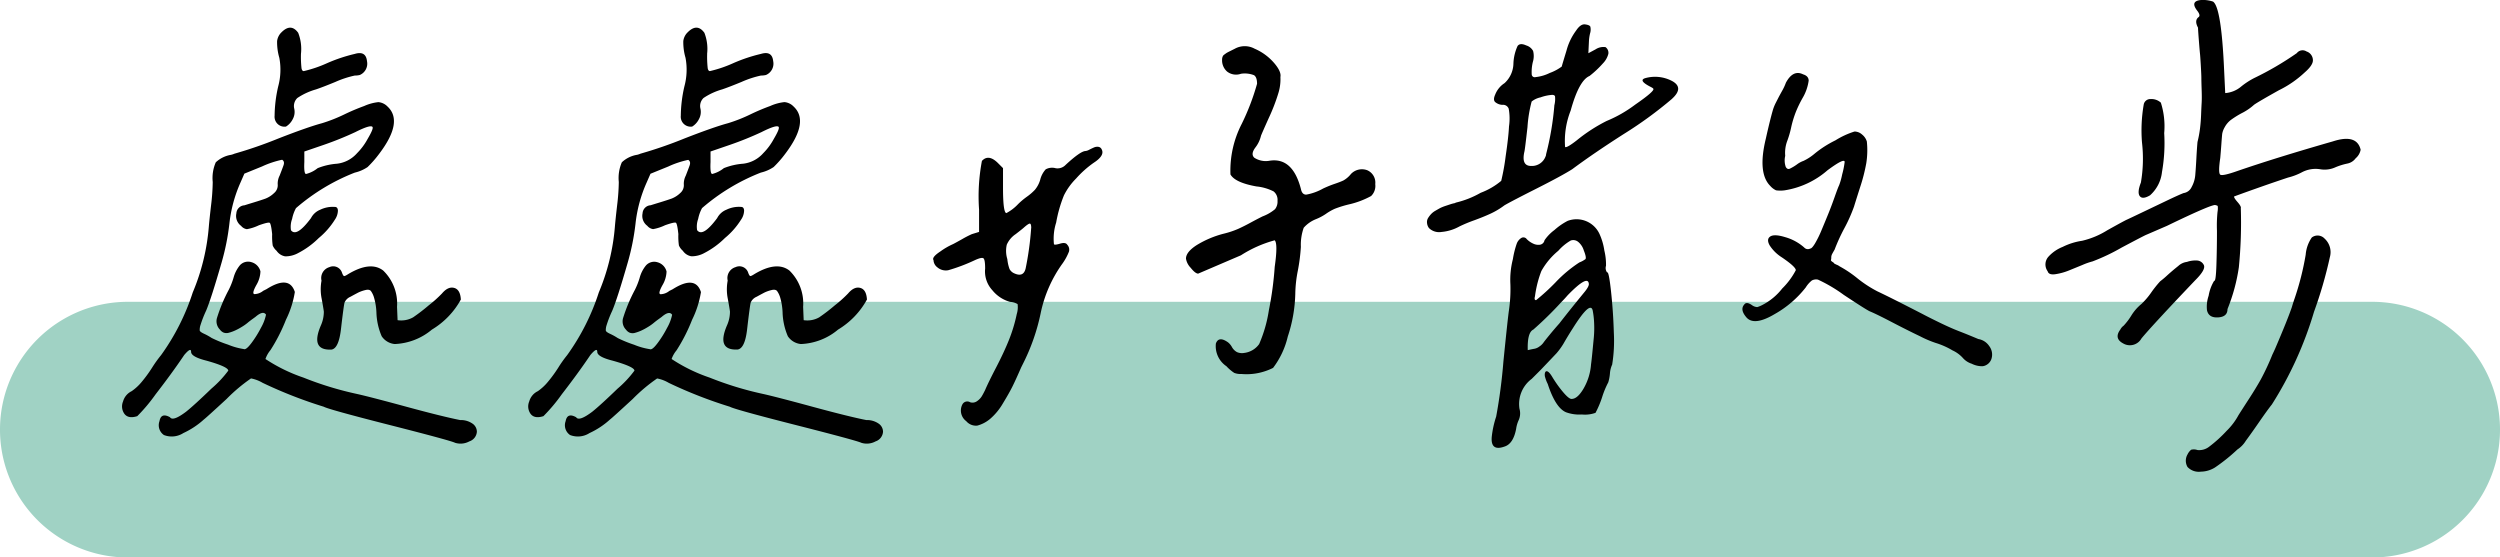 <svg xmlns="http://www.w3.org/2000/svg" width="176" height="39.247" viewBox="0 0 176 39.247">
  <g id="组_347" data-name="组 347" transform="translate(3167 -9803.025)">
    <path id="路径_520" data-name="路径 520" d="M9,0H167a9,9,0,0,1,0,18H9A9,9,0,0,1,9,0Z" transform="translate(-3167 9824.272)" fill="#a0d2c4"/>
    <path id="路径_521" data-name="路径 521" d="M-66.152-26.484a7.432,7.432,0,0,0,.039,1.016q.039.2.156.2a8.771,8.771,0,0,0,1.66-.566,11.276,11.276,0,0,1,1.934-.645q.781-.234.859.508a.867.867,0,0,1-.508.977,1.452,1.452,0,0,1-.352.039,6.984,6.984,0,0,0-1.367.449q-.9.371-1.367.527a4.586,4.586,0,0,0-1.309.605.783.783,0,0,0-.215.762,1.057,1.057,0,0,1-.117.742,1.276,1.276,0,0,1-.469.508.7.7,0,0,1-.8-.762,9.544,9.544,0,0,1,.254-2.07,4.5,4.5,0,0,0,.078-2.012,3.945,3.945,0,0,1-.156-1.172,1.028,1.028,0,0,1,.313-.625q.664-.664,1.172.039A3.118,3.118,0,0,1-66.152-26.484Zm-.7,12.422q.391.508,1.406-.859a1.252,1.252,0,0,1,.645-.586,2.02,2.02,0,0,1,1.035-.2q.2,0,.215.254a1.166,1.166,0,0,1-.215.645A5.325,5.325,0,0,1-64.9-13.516a5.865,5.865,0,0,1-1.445,1.055,1.848,1.848,0,0,1-.918.234.913.913,0,0,1-.605-.391,1.036,1.036,0,0,1-.273-.371,4.445,4.445,0,0,1-.039-.8q-.078-.742-.176-.8t-.762.176a3.254,3.254,0,0,1-.84.273.643.643,0,0,1-.41-.234.864.864,0,0,1-.332-.879.6.6,0,0,1,.566-.566q.117-.039.645-.2t.84-.273a1.843,1.843,0,0,0,.605-.391.716.716,0,0,0,.254-.625,1.254,1.254,0,0,1,.137-.605q.176-.449.273-.723t-.1-.391a6.527,6.527,0,0,0-1.406.469l-1.25.508-.273.625a9.632,9.632,0,0,0-.781,2.891,16.64,16.64,0,0,1-.547,2.734q-.742,2.578-1.094,3.4a7.972,7.972,0,0,0-.391,1,1.084,1.084,0,0,0-.059.391q.02.1.313.234a4,4,0,0,1,.527.293,8.714,8.714,0,0,0,1.152.469,4.806,4.806,0,0,0,1.113.313q.156.078.527-.41a7.449,7.449,0,0,0,.684-1.094,3.114,3.114,0,0,0,.352-.918q-.2-.312-.742.156l-.215.156q-.215.156-.352.273a3.184,3.184,0,0,1-.391.273,4.307,4.307,0,0,1-.469.254,2.851,2.851,0,0,1-.43.156.6.6,0,0,1-.371,0,.611.611,0,0,1-.273-.215.832.832,0,0,1-.215-.8,11.229,11.229,0,0,1,.84-2.012,5.149,5.149,0,0,0,.332-.84,2.337,2.337,0,0,1,.449-.879.779.779,0,0,1,.82-.215.9.9,0,0,1,.625.645,2,2,0,0,1-.273.938q-.352.625-.156.664a1.024,1.024,0,0,0,.625-.234l.234-.117q1.6-1.016,1.992.2a6.814,6.814,0,0,1-.625,1.953A12.162,12.162,0,0,1-68.3-5.625,1.97,1.97,0,0,0-68.652-5a11.581,11.581,0,0,0,2.676,1.309,23.329,23.329,0,0,0,3.77,1.152q.9.2,3.477.9t3.789.938a1.422,1.422,0,0,1,.84.234.7.7,0,0,1,.332.586A.769.769,0,0,1-54.3.8a1.292,1.292,0,0,1-1,.1Q-55.605.742-59.9-.352t-4.648-1.289a31.549,31.549,0,0,1-4.3-1.68,2.555,2.555,0,0,0-.82-.312,11.688,11.688,0,0,0-1.719,1.445q-1.484,1.367-1.6,1.445a5.693,5.693,0,0,1-1.445.957A1.513,1.513,0,0,1-75.8.352a.833.833,0,0,1-.312-.977Q-76-1.25-75.371-.9q.2.313,1.133-.391.586-.469,1.777-1.621A7.558,7.558,0,0,0-71.27-4.18q0-.273-1.523-.7-1.094-.273-1.094-.625,0-.313-.391.117a1.28,1.28,0,0,0-.156.2q-.82,1.211-1.953,2.676A11.942,11.942,0,0,1-77.676-.977q-.625.2-.9-.156a.894.894,0,0,1-.1-.879,1.138,1.138,0,0,1,.605-.723,3.513,3.513,0,0,0,.7-.645,9.414,9.414,0,0,0,.742-1.016A8.693,8.693,0,0,1-76-5.273,15.832,15.832,0,0,0-73.77-9.687a15.051,15.051,0,0,0,1.133-4.648q.039-.469.156-1.484a14.978,14.978,0,0,0,.117-1.641,2.773,2.773,0,0,1,.215-1.387,2.06,2.06,0,0,1,1.074-.527,1.211,1.211,0,0,0,.234-.078,30.38,30.38,0,0,0,3.105-1.074q2.051-.8,3.066-1.074a10.91,10.91,0,0,0,1.582-.625,14.846,14.846,0,0,1,1.387-.586,3.285,3.285,0,0,1,1-.273,1.019,1.019,0,0,1,.645.313q1.133,1.055-.586,3.32a7.594,7.594,0,0,1-.82.938,2.711,2.711,0,0,1-.9.391,14.248,14.248,0,0,0-4.141,2.5,2.657,2.657,0,0,0-.273.762A1.581,1.581,0,0,0-66.855-14.062Zm5.742-7.266q-.117-.2-1.211.352a22.984,22.984,0,0,1-2.227.9l-1.367.469v.742q-.039.82.117.84a2.129,2.129,0,0,0,.82-.41,4.566,4.566,0,0,1,1.348-.312,2.222,2.222,0,0,0,1.426-.742,4.314,4.314,0,0,0,.742-1Q-61.035-21.211-61.113-21.328Zm-3.594,10.82a.8.8,0,0,1,.547-.957.65.65,0,0,1,.9.41q.078.2.137.215t.293-.137q1.563-.937,2.461-.254a3.233,3.233,0,0,1,.977,2.559l.039.938a1.7,1.7,0,0,0,1.094-.2,12.7,12.7,0,0,0,1.094-.84,8.734,8.734,0,0,0,.938-.84q.43-.508.859-.391t.469.82A5.626,5.626,0,0,1-56.934-7.07a4.333,4.333,0,0,1-2.617,1.016,1.244,1.244,0,0,1-.918-.547,4.569,4.569,0,0,1-.371-1.68,4.316,4.316,0,0,0-.156-1,1.548,1.548,0,0,0-.234-.508q-.117-.137-.41-.059a2.478,2.478,0,0,0-.449.156q-.156.078-.586.313a.769.769,0,0,0-.41.41q-.059.215-.254,1.895Q-63.5-5.742-64-5.664q-1.523.078-.742-1.719a2.376,2.376,0,0,0,.2-.957q-.039-.293-.156-.918A3.363,3.363,0,0,1-64.707-10.508Zm27.148-15.977a7.431,7.431,0,0,0,.039,1.016q.039.2.156.2a8.771,8.771,0,0,0,1.66-.566,11.276,11.276,0,0,1,1.934-.645q.781-.234.859.508a.867.867,0,0,1-.508.977,1.452,1.452,0,0,1-.352.039,6.984,6.984,0,0,0-1.367.449q-.9.371-1.367.527a4.586,4.586,0,0,0-1.309.605.783.783,0,0,0-.215.762,1.057,1.057,0,0,1-.117.742,1.276,1.276,0,0,1-.469.508.7.7,0,0,1-.8-.762,9.544,9.544,0,0,1,.254-2.07,4.5,4.5,0,0,0,.078-2.012,3.945,3.945,0,0,1-.156-1.172,1.028,1.028,0,0,1,.313-.625q.664-.664,1.172.039A3.118,3.118,0,0,1-37.559-26.484Zm-.7,12.422q.391.508,1.406-.859a1.252,1.252,0,0,1,.645-.586,2.02,2.02,0,0,1,1.035-.2q.2,0,.215.254a1.166,1.166,0,0,1-.215.645,5.325,5.325,0,0,1-1.133,1.289,5.865,5.865,0,0,1-1.445,1.055,1.847,1.847,0,0,1-.918.234.913.913,0,0,1-.605-.391,1.036,1.036,0,0,1-.273-.371,4.444,4.444,0,0,1-.039-.8q-.078-.742-.176-.8t-.762.176a3.254,3.254,0,0,1-.84.273.643.643,0,0,1-.41-.234.864.864,0,0,1-.332-.879.6.6,0,0,1,.566-.566q.117-.039.645-.2t.84-.273a1.843,1.843,0,0,0,.605-.391A.716.716,0,0,0-39.2-17.3a1.253,1.253,0,0,1,.137-.605q.176-.449.273-.723t-.1-.391a6.527,6.527,0,0,0-1.406.469l-1.25.508-.273.625a9.632,9.632,0,0,0-.781,2.891,16.64,16.64,0,0,1-.547,2.734q-.742,2.578-1.094,3.4a7.972,7.972,0,0,0-.391,1,1.084,1.084,0,0,0-.059.391q.02.1.313.234a4,4,0,0,1,.527.293,8.714,8.714,0,0,0,1.152.469,4.806,4.806,0,0,0,1.113.313q.156.078.527-.41a7.449,7.449,0,0,0,.684-1.094,3.114,3.114,0,0,0,.352-.918q-.2-.312-.742.156l-.215.156q-.215.156-.352.273a3.184,3.184,0,0,1-.391.273,4.306,4.306,0,0,1-.469.254,2.851,2.851,0,0,1-.43.156.6.6,0,0,1-.371,0,.611.611,0,0,1-.273-.215.832.832,0,0,1-.215-.8,11.229,11.229,0,0,1,.84-2.012,5.15,5.15,0,0,0,.332-.84,2.337,2.337,0,0,1,.449-.879.779.779,0,0,1,.82-.215.9.9,0,0,1,.625.645,2,2,0,0,1-.273.938q-.352.625-.156.664a1.024,1.024,0,0,0,.625-.234l.234-.117q1.6-1.016,1.992.2a6.814,6.814,0,0,1-.625,1.953,12.162,12.162,0,0,1-1.094,2.148A1.97,1.97,0,0,0-40.059-5a11.581,11.581,0,0,0,2.676,1.309,23.329,23.329,0,0,0,3.77,1.152q.9.2,3.477.9t3.789.938a1.422,1.422,0,0,1,.84.234.7.7,0,0,1,.332.586A.769.769,0,0,1-25.7.8a1.292,1.292,0,0,1-1,.1q-.313-.156-4.609-1.25t-4.648-1.289a31.549,31.549,0,0,1-4.3-1.68,2.555,2.555,0,0,0-.82-.312,11.688,11.688,0,0,0-1.719,1.445q-1.484,1.367-1.6,1.445A5.693,5.693,0,0,1-45.84.215a1.513,1.513,0,0,1-1.367.137.833.833,0,0,1-.312-.977q.117-.625.742-.273.2.313,1.133-.391.586-.469,1.777-1.621a7.559,7.559,0,0,0,1.191-1.27q0-.273-1.523-.7-1.094-.273-1.094-.625,0-.313-.391.117a1.28,1.28,0,0,0-.156.2q-.82,1.211-1.953,2.676A11.941,11.941,0,0,1-49.082-.977q-.625.2-.9-.156a.894.894,0,0,1-.1-.879,1.138,1.138,0,0,1,.605-.723,3.513,3.513,0,0,0,.7-.645,9.415,9.415,0,0,0,.742-1.016,8.694,8.694,0,0,1,.625-.879,15.832,15.832,0,0,0,2.227-4.414,15.052,15.052,0,0,0,1.133-4.648q.039-.469.156-1.484a14.978,14.978,0,0,0,.117-1.641,2.773,2.773,0,0,1,.215-1.387,2.06,2.06,0,0,1,1.074-.527,1.211,1.211,0,0,0,.234-.078,30.38,30.38,0,0,0,3.105-1.074q2.051-.8,3.066-1.074a10.91,10.91,0,0,0,1.582-.625,14.846,14.846,0,0,1,1.387-.586,3.285,3.285,0,0,1,1-.273,1.019,1.019,0,0,1,.645.313q1.133,1.055-.586,3.32a7.594,7.594,0,0,1-.82.938,2.711,2.711,0,0,1-.9.391,14.248,14.248,0,0,0-4.141,2.5,2.658,2.658,0,0,0-.273.762A1.581,1.581,0,0,0-38.262-14.062Zm5.742-7.266q-.117-.2-1.211.352a22.984,22.984,0,0,1-2.227.9l-1.367.469v.742q-.039.82.117.84a2.129,2.129,0,0,0,.82-.41,4.566,4.566,0,0,1,1.348-.312,2.222,2.222,0,0,0,1.426-.742,4.314,4.314,0,0,0,.742-1Q-32.441-21.211-32.52-21.328Zm-3.594,10.82a.8.8,0,0,1,.547-.957.65.65,0,0,1,.9.41q.078.2.137.215t.293-.137q1.563-.937,2.461-.254A3.233,3.233,0,0,1-30.8-8.672l.039.938a1.7,1.7,0,0,0,1.094-.2,12.7,12.7,0,0,0,1.094-.84,8.733,8.733,0,0,0,.938-.84q.43-.508.859-.391t.469.82A5.626,5.626,0,0,1-28.34-7.07a4.333,4.333,0,0,1-2.617,1.016,1.244,1.244,0,0,1-.918-.547,4.569,4.569,0,0,1-.371-1.68,4.316,4.316,0,0,0-.156-1,1.548,1.548,0,0,0-.234-.508q-.117-.137-.41-.059a2.478,2.478,0,0,0-.449.156q-.156.078-.586.313a.769.769,0,0,0-.41.41q-.059.215-.254,1.895-.156,1.328-.664,1.406-1.523.078-.742-1.719a2.376,2.376,0,0,0,.2-.957q-.039-.293-.156-.918A3.363,3.363,0,0,1-36.113-10.508Zm35.391-7.5a7.185,7.185,0,0,1,.8-3.555,16.42,16.42,0,0,0,1.074-2.812q0-.469-.215-.605a1.793,1.793,0,0,0-.918-.1,1.021,1.021,0,0,1-.977-.156,1.045,1.045,0,0,1-.352-.82.592.592,0,0,1,.02-.176.758.758,0,0,1,.039-.1.335.335,0,0,1,.1-.1q.078-.059.137-.1t.254-.137l.352-.176a1.448,1.448,0,0,1,1.387,0,3.785,3.785,0,0,1,1.348.977q.547.625.469,1.016a3.278,3.278,0,0,1-.137,1.113,13.179,13.179,0,0,1-.684,1.777q-.508,1.133-.547,1.25a2.158,2.158,0,0,1-.391.82q-.352.469-.078.723a1.482,1.482,0,0,0,1.055.215q1.641-.273,2.227,1.992.078.391.371.391a3.742,3.742,0,0,0,1.191-.43q.43-.2.82-.332t.605-.234a1.809,1.809,0,0,0,.527-.449,1.062,1.062,0,0,1,1.152-.273.946.946,0,0,1,.566.977.989.989,0,0,1-.293.84,6.039,6.039,0,0,1-1.465.566,7.829,7.829,0,0,0-1.094.332A3.782,3.782,0,0,0,6-15.215a3.588,3.588,0,0,1-.7.371,2.248,2.248,0,0,0-.859.605,3.606,3.606,0,0,0-.2,1.348,12.9,12.9,0,0,1-.215,1.68A9.053,9.053,0,0,0,3.848-9.57,10.264,10.264,0,0,1,3.32-6.582,5.851,5.851,0,0,1,2.285-4.375a4.141,4.141,0,0,1-2.227.43,1.21,1.21,0,0,1-.508-.078A2.859,2.859,0,0,1-1-4.492a1.7,1.7,0,0,1-.742-1.6q.2-.547.859-.078a1.105,1.105,0,0,1,.273.332.906.906,0,0,0,.352.352.886.886,0,0,0,.508.059,1.52,1.52,0,0,0,1.055-.625,9.555,9.555,0,0,0,.684-2.383,23.6,23.6,0,0,0,.41-3.047q.234-1.641,0-1.875A8.543,8.543,0,0,0,.02-12.3l-3.008,1.289q-.2,0-.527-.41a1.2,1.2,0,0,1-.332-.645q0-.469.762-.957a6.912,6.912,0,0,1,1.895-.8A6.194,6.194,0,0,0-.176-14.16q.391-.176.859-.43t.859-.449a2.992,2.992,0,0,0,.879-.508.852.852,0,0,0,.176-.586.76.76,0,0,0-.273-.664,3.381,3.381,0,0,0-1.211-.352Q-.41-17.422-.723-18.008Zm-20.9,6.055q-.156-.2.488-.625a4.852,4.852,0,0,1,.879-.508q.156-.078.645-.352a7.062,7.062,0,0,1,.684-.352l.508-.156v-1.562a13.377,13.377,0,0,1,.2-3.437q.469-.508,1.133.156l.352.352v1.367q0,1.758.234,1.8a3.14,3.14,0,0,0,.82-.625,5.124,5.124,0,0,1,.625-.527,3.741,3.741,0,0,0,.566-.488,1.956,1.956,0,0,0,.371-.7,1.7,1.7,0,0,1,.391-.742.934.934,0,0,1,.7-.078.783.783,0,0,0,.7-.234q1.055-.977,1.406-.977a.761.761,0,0,0,.273-.1q.2-.1.332-.156a.556.556,0,0,1,.293-.039.294.294,0,0,1,.234.176q.234.43-.547.938a7.123,7.123,0,0,0-1.25,1.113,4.564,4.564,0,0,0-.859,1.191,9.433,9.433,0,0,0-.547,1.914,3.718,3.718,0,0,0-.156,1.523q.039.078.43-.039t.508.078a.5.5,0,0,1,.117.488,3.863,3.863,0,0,1-.43.8A9.137,9.137,0,0,0-14.082-8.2a14.333,14.333,0,0,1-1.25,3.555l-.117.234q-.391.9-.625,1.367t-.664,1.172A4.269,4.269,0,0,1-17.617-.8a2.34,2.34,0,0,1-.918.488.894.894,0,0,1-.781-.312A.932.932,0,0,1-19.59-1.8a.389.389,0,0,1,.547-.156.538.538,0,0,0,.488-.078,1.179,1.179,0,0,0,.313-.312q.1-.156.254-.469.234-.547.781-1.6t.9-1.934a10.826,10.826,0,0,0,.547-1.816,1.639,1.639,0,0,0,.059-.7,1.151,1.151,0,0,0-.527-.156,2.438,2.438,0,0,1-1.25-.82,1.95,1.95,0,0,1-.508-1.523q0-.625-.117-.723t-.625.137a12.471,12.471,0,0,1-1.855.7.915.915,0,0,1-.762-.2A.67.67,0,0,1-21.621-11.953Zm6.875-2.266q0-.312-.1-.312t-.41.273q-.078.078-.586.469a1.72,1.72,0,0,0-.625.742,1.962,1.962,0,0,0,.039,1.016,2.859,2.859,0,0,0,.156.7.687.687,0,0,0,.273.273q.7.352.859-.312A21.313,21.313,0,0,0-14.746-14.219Zm45.117-9.1a28.332,28.332,0,0,1-3.4,2.48q-2.109,1.348-3.633,2.48-.742.469-2.52,1.367T18.574-15.82a5.392,5.392,0,0,1-.977.586q-.508.234-1.152.469a10.133,10.133,0,0,0-1.035.43,3.16,3.16,0,0,1-1.27.391,1.018,1.018,0,0,1-.879-.273.69.69,0,0,1-.137-.352.546.546,0,0,1,.059-.332,1.778,1.778,0,0,1,.2-.273,1.262,1.262,0,0,1,.313-.254q.2-.117.352-.2a3.031,3.031,0,0,1,.391-.156l.352-.117a2.7,2.7,0,0,1,.313-.078.113.113,0,0,1,.078-.039,6.571,6.571,0,0,0,1.719-.684,4.958,4.958,0,0,0,1.445-.84,15.649,15.649,0,0,0,.313-1.738q.2-1.348.234-2.09a3.884,3.884,0,0,0-.02-1.25.422.422,0,0,0-.449-.273.834.834,0,0,1-.508-.2q-.156-.156,0-.508a1.7,1.7,0,0,1,.664-.82,1.922,1.922,0,0,0,.625-1.367,3.24,3.24,0,0,1,.293-1.25q.176-.234.605-.039a.816.816,0,0,1,.488.391,1.443,1.443,0,0,1-.02.781,2.944,2.944,0,0,0-.078.859.21.21,0,0,0,.273.2,2.944,2.944,0,0,0,1-.293,3.284,3.284,0,0,0,.84-.449q.039-.156.332-1.113a4.151,4.151,0,0,1,.684-1.426q.313-.469.625-.43t.371.156a.9.9,0,0,1-.02.488,2.99,2.99,0,0,0-.078.566l-.039.82.508-.273a1.012,1.012,0,0,1,.7-.156.491.491,0,0,1,.2.469,1.5,1.5,0,0,1-.391.684,6.992,6.992,0,0,1-.937.879q-.742.313-1.328,2.441a5.792,5.792,0,0,0-.391,2.559q.117.078.82-.469a11.453,11.453,0,0,1,2.109-1.367,9.079,9.079,0,0,0,2.012-1.152q1.387-.957,1.27-1.113,0-.039-.234-.156-.82-.43-.352-.586a2.561,2.561,0,0,1,1.914.2Q31.23-24.1,30.371-23.32Zm-8.281.43a1.807,1.807,0,0,0,.039-.605q-.039-.1-.2-.1a2.985,2.985,0,0,0-.82.176,1.482,1.482,0,0,0-.625.293,9.259,9.259,0,0,0-.293,1.8q-.176,1.563-.215,1.719-.234,1.016.469,1.016a1.026,1.026,0,0,0,1.016-.664.347.347,0,0,0,.039-.156A20.393,20.393,0,0,0,22.09-22.891Zm21.133,1.875a.809.809,0,0,1,.527.215,1,1,0,0,1,.332.488,5.874,5.874,0,0,1-.039,1.523,12.29,12.29,0,0,1-.43,1.68q-.312.977-.43,1.367A10.95,10.95,0,0,1,42.5-14.2a12.663,12.663,0,0,0-.684,1.5q-.117.2-.176.313a.52.52,0,0,0-.059.234.593.593,0,0,1-.02.176q-.02.059.1.137t.117.1q0,.02.176.1a.888.888,0,0,1,.215.117,8.035,8.035,0,0,1,1.25.84,8.439,8.439,0,0,0,1.406.918q.664.313,1.777.879t1.523.781q.41.215,1.133.566t1.328.586q.605.234,1.348.547a1.14,1.14,0,0,1,.762.488.99.99,0,0,1,.176.859.762.762,0,0,1-.625.566,1.608,1.608,0,0,1-.781-.176,1.367,1.367,0,0,1-.625-.41,2.255,2.255,0,0,0-.723-.527,5.4,5.4,0,0,0-1.191-.527A7.665,7.665,0,0,1,47.832-6.6q-.9-.43-1.992-1t-1.562-.762q-.313-.156-1.816-1.152a10.637,10.637,0,0,0-1.816-1.074.633.633,0,0,0-.43.059,1.914,1.914,0,0,0-.43.488A7.318,7.318,0,0,1,37.6-8.164q-1.445.859-1.992.234-.469-.547-.156-.9.156-.234.547.039a.7.7,0,0,0,.371.137,2.24,2.24,0,0,0,.41-.176,4.231,4.231,0,0,0,1.348-1.133,5.175,5.175,0,0,0,.957-1.289q0-.234-.977-.9a2.779,2.779,0,0,1-.859-.84q-.234-.41,0-.605.273-.234,1.094.02a3.413,3.413,0,0,1,1.328.723.352.352,0,0,0,.43.078q.117,0,.332-.352a7.324,7.324,0,0,0,.469-.957q.254-.605.469-1.133t.449-1.191q.234-.664.313-.82a4.693,4.693,0,0,0,.215-.762,5.855,5.855,0,0,0,.176-.879q0-.312-1.211.586A6,6,0,0,1,38.3-16.875a2.181,2.181,0,0,1-.605,0,1.222,1.222,0,0,1-.41-.312q-.9-.9-.312-3.32.156-.7.273-1.172t.2-.762a2.981,2.981,0,0,1,.215-.566l.2-.391q.059-.117.254-.469a3.645,3.645,0,0,0,.273-.586q.508-.937,1.211-.586.391.117.391.449a3.3,3.3,0,0,1-.391,1.152,8.364,8.364,0,0,0-.508,1.035,7.249,7.249,0,0,0-.332,1.094,6.738,6.738,0,0,1-.293,1A2.386,2.386,0,0,0,38.34-19.3a1.372,1.372,0,0,0,.039.781q.117.2.293.117a3.369,3.369,0,0,0,.488-.293,1.708,1.708,0,0,1,.469-.254,3.567,3.567,0,0,0,.781-.508,7.5,7.5,0,0,1,1.465-.937A5.768,5.768,0,0,1,43.223-21.016Zm-20.2,6.289a1.778,1.778,0,0,1,2.227.9,4.267,4.267,0,0,1,.352,1.191,4.185,4.185,0,0,1,.117,1.074.517.517,0,0,0,.078.469q.117-.117.273,1.309t.2,2.93a10.506,10.506,0,0,1-.117,2.246A1.82,1.82,0,0,0,26-3.984a2.978,2.978,0,0,1-.117.625,6.212,6.212,0,0,0-.43,1.035,6.809,6.809,0,0,1-.469,1.113,2.167,2.167,0,0,1-.957.117A2.749,2.749,0,0,1,22.91-1.25q-.742-.313-1.289-1.992a2.454,2.454,0,0,1-.176-.449.6.6,0,0,1-.02-.332q.039-.117.117-.117.156,0,.391.391A8.373,8.373,0,0,0,22.676-2.7q.391.469.586.508.43.039.879-.723a3.943,3.943,0,0,0,.527-1.7q.039-.273.1-.9t.1-1.035a7.185,7.185,0,0,0,.02-.937,5.839,5.839,0,0,0-.1-.918q-.156-.742-1.406,1.25-.352.547-.664,1.094a4.939,4.939,0,0,1-.469.645q-.2.215-1.133,1.191l-.625.625a2.2,2.2,0,0,0-.859,2.109,1.161,1.161,0,0,1-.059.8,2.137,2.137,0,0,0-.176.605q-.2,1.055-.82,1.25-.977.352-.9-.664a6.852,6.852,0,0,1,.313-1.445A37.936,37.936,0,0,0,18.5-4.824q.313-3.105.391-3.613a10.487,10.487,0,0,0,.1-1.836,5.827,5.827,0,0,1,.176-1.758,6.337,6.337,0,0,1,.273-1.094.8.8,0,0,1,.313-.391.287.287,0,0,1,.391.078,1.546,1.546,0,0,0,.449.313.826.826,0,0,0,.488.078.387.387,0,0,0,.313-.312,3.018,3.018,0,0,1,.7-.723A4.485,4.485,0,0,1,23.027-14.727Zm.742,1.484a.539.539,0,0,0-.527-.1,3.515,3.515,0,0,0-.879.723,5.008,5.008,0,0,0-1.191,1.426,7.636,7.636,0,0,0-.449,1.777q-.078.273.078.273a14.966,14.966,0,0,0,1.367-1.25,9.227,9.227,0,0,1,1.68-1.406,1.776,1.776,0,0,0,.43-.234q.078-.117-.117-.605A1.257,1.257,0,0,0,23.77-13.242Zm.742,2.93q-.078-.625-1.484.82-.2.234-.469.508A25.383,25.383,0,0,1,20.605-7.07q-.43.2-.391,1.445.352-.078.488-.1a.825.825,0,0,0,.332-.156,1.054,1.054,0,0,0,.273-.254q.078-.117.43-.547t.7-.82q.664-.859,1.719-2.148Q24.551-10.117,24.512-10.312ZM68.652-15.82q-.039-.2-3.437,1.445l-1.445.625q-.039,0-1.738.9a14.116,14.116,0,0,1-2.051.977,4.958,4.958,0,0,0-.723.254l-.957.391a4.146,4.146,0,0,1-.918.254q-.488.078-.566-.2a.816.816,0,0,1,.078-1.055,2.691,2.691,0,0,1,.977-.664,4.557,4.557,0,0,1,1.367-.43,5.826,5.826,0,0,0,1.777-.742q1.191-.664,1.367-.742t1.113-.527l1.758-.84q.82-.391,1.133-.508a.739.739,0,0,0,.566-.43,2.1,2.1,0,0,0,.254-.84q.039-.449.078-1.172t.078-1.152a7.906,7.906,0,0,0,.176-.937q.059-.469.078-.977t.039-.84q.02-.332,0-.918t-.02-.82q0-.234-.039-.9t-.059-.84q-.02-.176-.078-.918t-.059-.9q-.273-.508.039-.742.156-.117-.078-.43-.586-.742.352-.781a2.332,2.332,0,0,1,.742.117q.586.391.781,4.8l.078,1.641a1.958,1.958,0,0,0,1.133-.469,5.342,5.342,0,0,1,.9-.586,21.625,21.625,0,0,0,3.008-1.758.512.512,0,0,1,.684-.117.652.652,0,0,1,.449.625q0,.352-.586.859a7.379,7.379,0,0,1-1.816,1.25q-1.465.82-1.738,1.016a3.864,3.864,0,0,1-.781.547,6.191,6.191,0,0,0-.859.527,1.6,1.6,0,0,0-.43.508,1.418,1.418,0,0,0-.176.469q-.02.176-.059.723t-.078.977q-.156,1.055,0,1.172t1.25-.273q2.734-.937,6.68-2.07,1.68-.547,1.953.586a1.027,1.027,0,0,1-.352.605.949.949,0,0,1-.586.371,4.6,4.6,0,0,0-.82.254A1.839,1.839,0,0,1,76-18.359a2.058,2.058,0,0,0-1.289.215,4.255,4.255,0,0,1-.977.371q-1.758.586-3.789,1.328-.039.078.234.391t.234.43a31.984,31.984,0,0,1-.137,4.16,12.725,12.725,0,0,1-.8,2.949q0,.547-.664.586t-.781-.508a2.378,2.378,0,0,1,.117-1.016,2.951,2.951,0,0,1,.391-1.055q.117.078.156-1.094t.039-2.422a9.7,9.7,0,0,1,.039-1.328,1.491,1.491,0,0,0,.02-.391Q68.77-15.82,68.652-15.82Zm-5.078-7.07a.471.471,0,0,1,.488-.41.989.989,0,0,1,.723.254A5.5,5.5,0,0,1,65.02-20.9a11.7,11.7,0,0,1-.156,2.734,2.562,2.562,0,0,1-.84,1.641q-.527.313-.723.059t.078-.957a9.879,9.879,0,0,0,.078-2.812A10.672,10.672,0,0,1,63.574-22.891ZM67.6,2.93A1.086,1.086,0,0,1,66.66,2.6a.872.872,0,0,1,0-.879.989.989,0,0,1,.254-.332.756.756,0,0,1,.449.02,1.135,1.135,0,0,0,.82-.234A9.222,9.222,0,0,0,69.414.059a4.618,4.618,0,0,0,.84-1.113q.273-.43.742-1.152t.82-1.348a17.047,17.047,0,0,0,.82-1.758q.078-.156.2-.43Q73.691-7.734,74-8.633q.117-.391.2-.625a19.683,19.683,0,0,0,.781-3.086,2.467,2.467,0,0,1,.43-1.211.671.671,0,0,1,.9.078,1.291,1.291,0,0,1,.371,1.309A30.065,30.065,0,0,1,75.566-8.32,25.842,25.842,0,0,1,72.6-1.8q-.313.391-.879,1.211T70.762.762a1.935,1.935,0,0,1-.586.605,12.7,12.7,0,0,1-1.582,1.27A1.915,1.915,0,0,1,67.6,2.93Zm-.977-14.766a1.813,1.813,0,0,1,.684-.1.564.564,0,0,1,.488.293q.2.312-.586,1.094-3.047,3.2-3.789,4.1a.932.932,0,0,1-1.289.352q-.664-.352-.2-.977a.775.775,0,0,1,.234-.273,4.443,4.443,0,0,0,.547-.723,3.268,3.268,0,0,1,.7-.8,5.158,5.158,0,0,0,.7-.82,7.8,7.8,0,0,1,.625-.781,6.316,6.316,0,0,0,.508-.43q.391-.352.762-.645A1.1,1.1,0,0,1,66.621-11.836Z" transform="translate(-3079.66 9833.299)"/>
  </g>
</svg>
